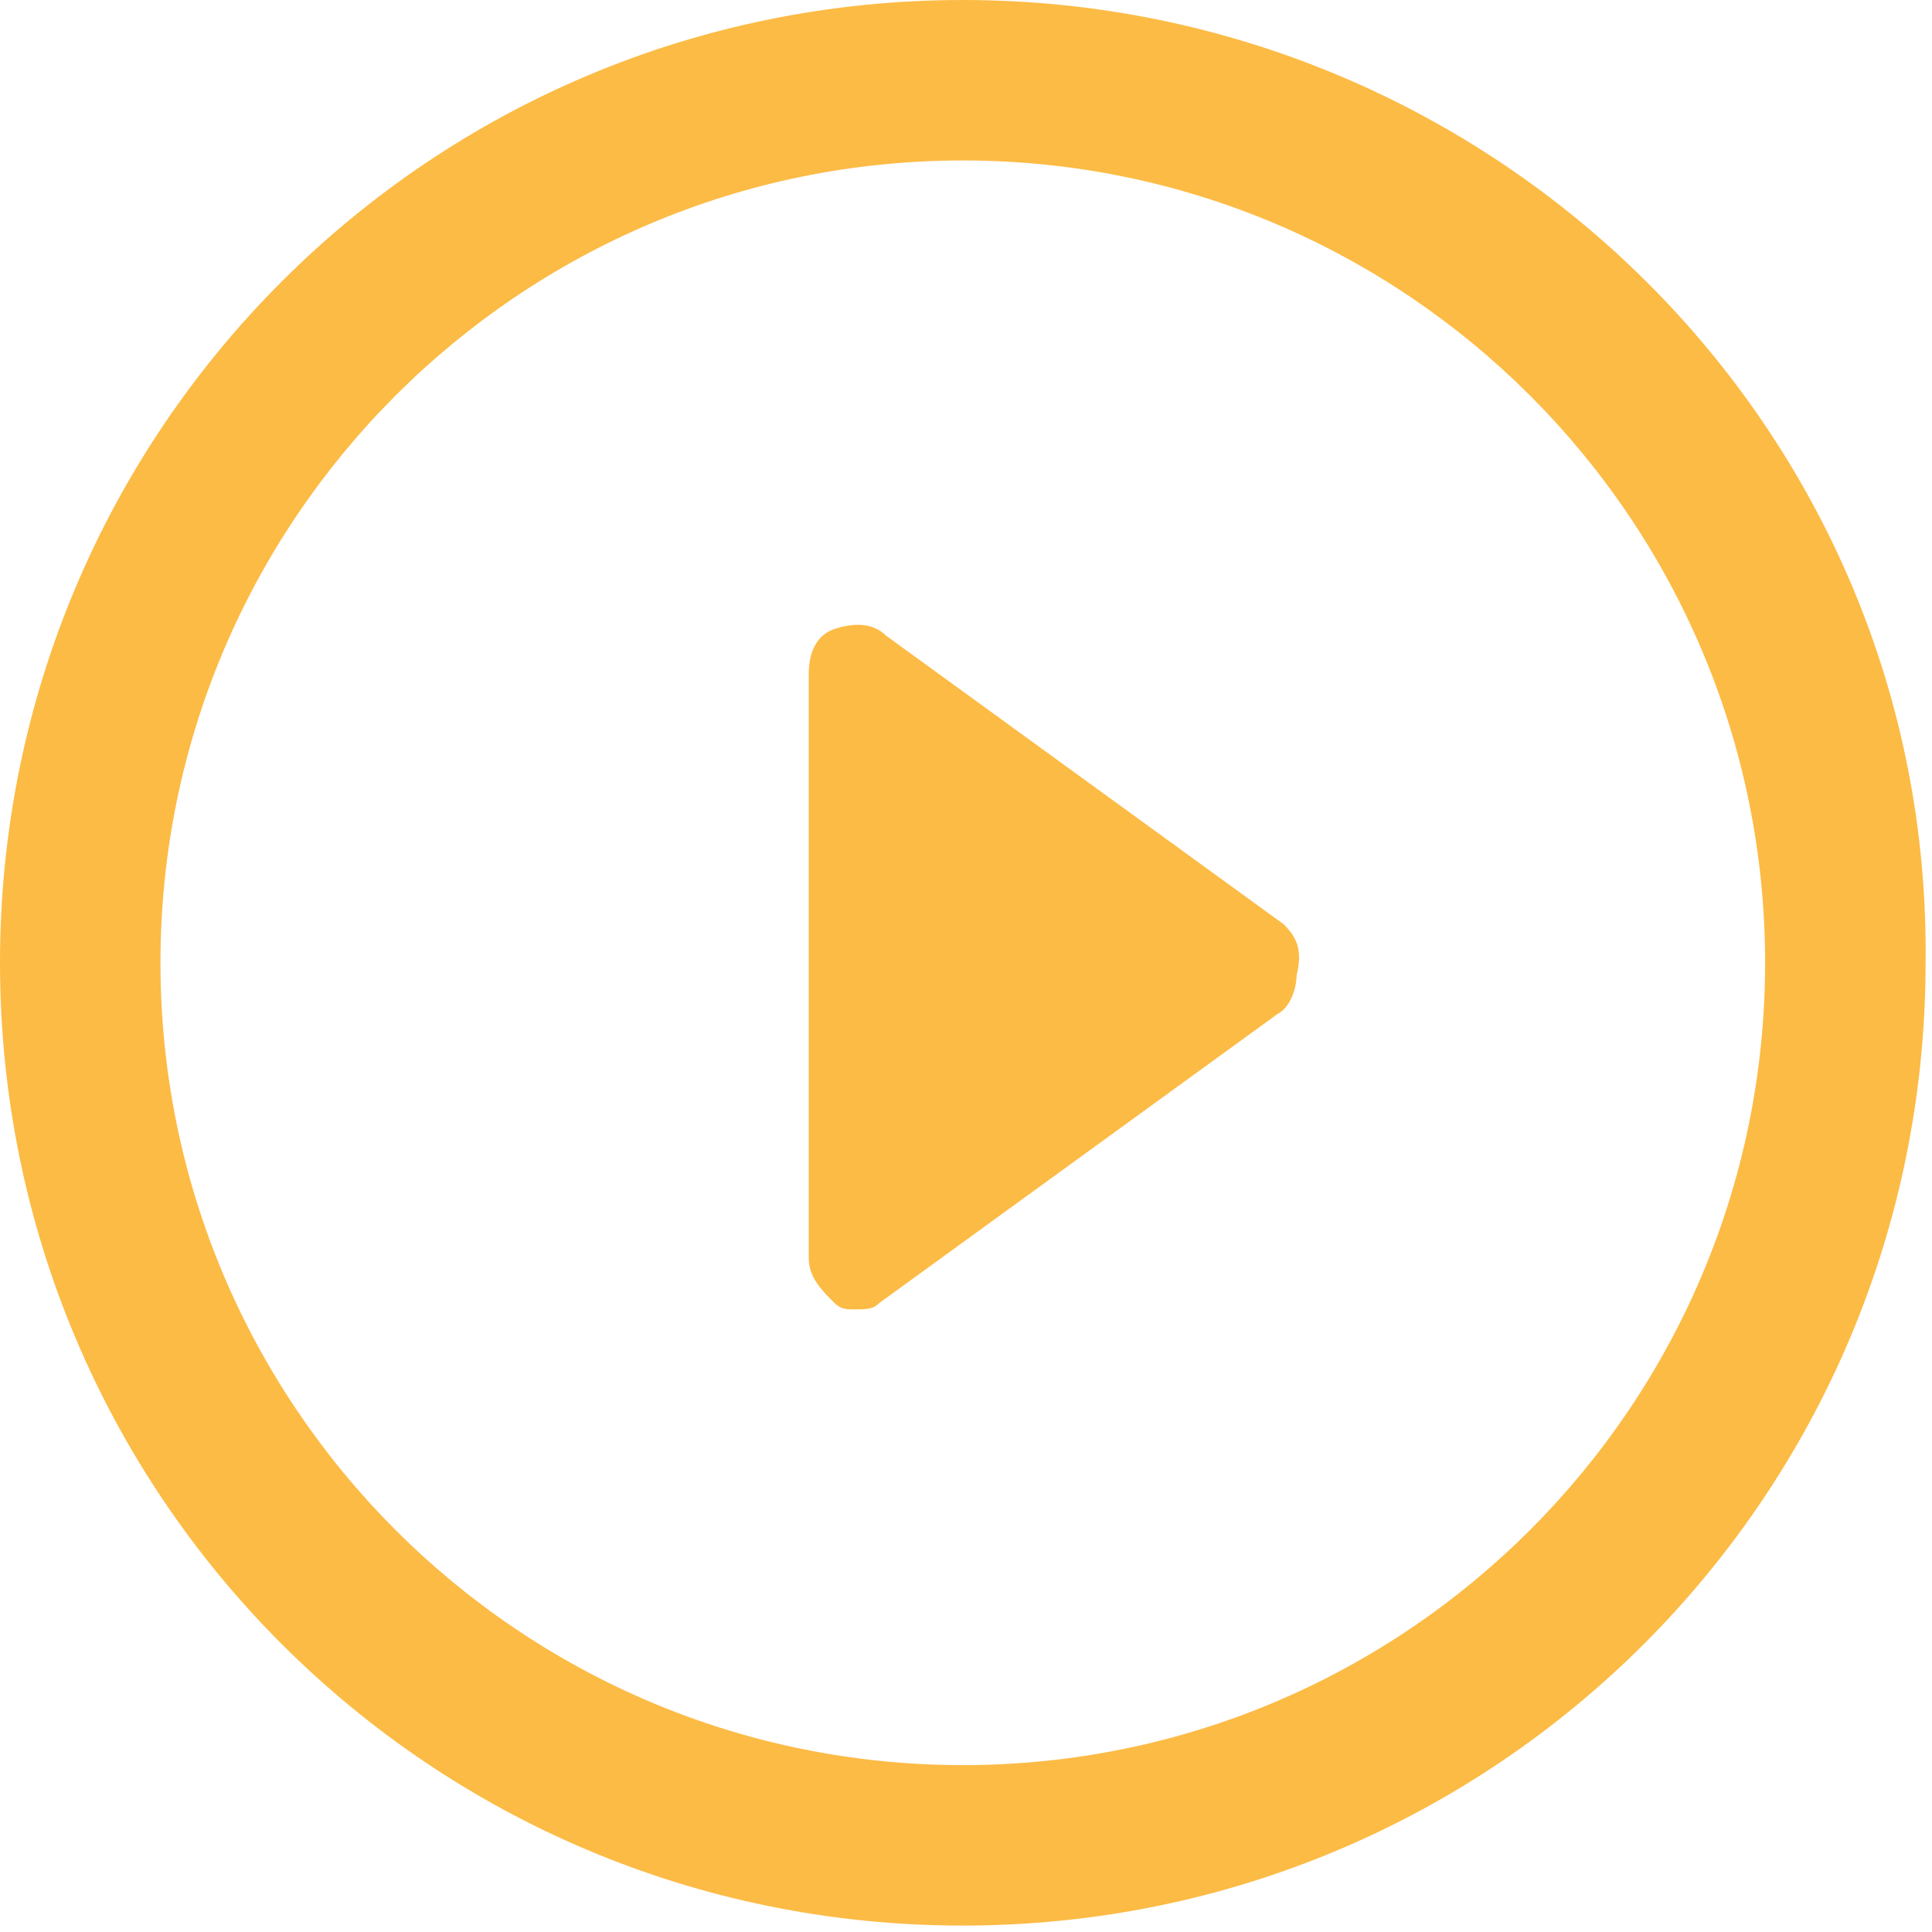 <?xml version="1.0" encoding="UTF-8"?> <svg xmlns="http://www.w3.org/2000/svg" width="388" height="388" viewBox="0 0 388 388" fill="none"> <g clip-path="url(#clip0_686_165)"> <path d="M257.807 185.621L177.887 127.615C175.309 125.037 171.442 125.037 167.575 126.326C163.707 127.615 162.418 131.482 162.418 135.349V252.651C162.418 256.518 164.996 259.096 167.575 261.674C168.864 262.963 170.153 262.963 171.442 262.963C174.02 262.963 175.309 262.963 176.598 261.674L256.518 203.668C259.096 202.379 260.385 198.512 260.385 195.933C261.674 190.777 260.385 188.199 257.807 185.621Z" fill="#FCBB45"></path> <path d="M193.355 0C86.365 0 0 86.365 0 193.355C0 300.345 86.365 386.71 193.355 386.71C300.345 386.71 386.71 300.345 386.71 193.355C387.999 86.365 300.345 0 193.355 0ZM193.355 354.484C104.412 354.484 32.226 282.299 32.226 193.355C32.226 104.412 104.412 32.226 193.355 32.226C282.299 32.226 354.484 104.412 354.484 193.355C354.484 282.299 282.299 354.484 193.355 354.484Z" fill="#FCBB45"></path> </g> <defs> <clipPath id="clip0_686_165"> <rect width="96.842" height="96.842" fill="white" transform="scale(4.007)"></rect> </clipPath> </defs> </svg> 